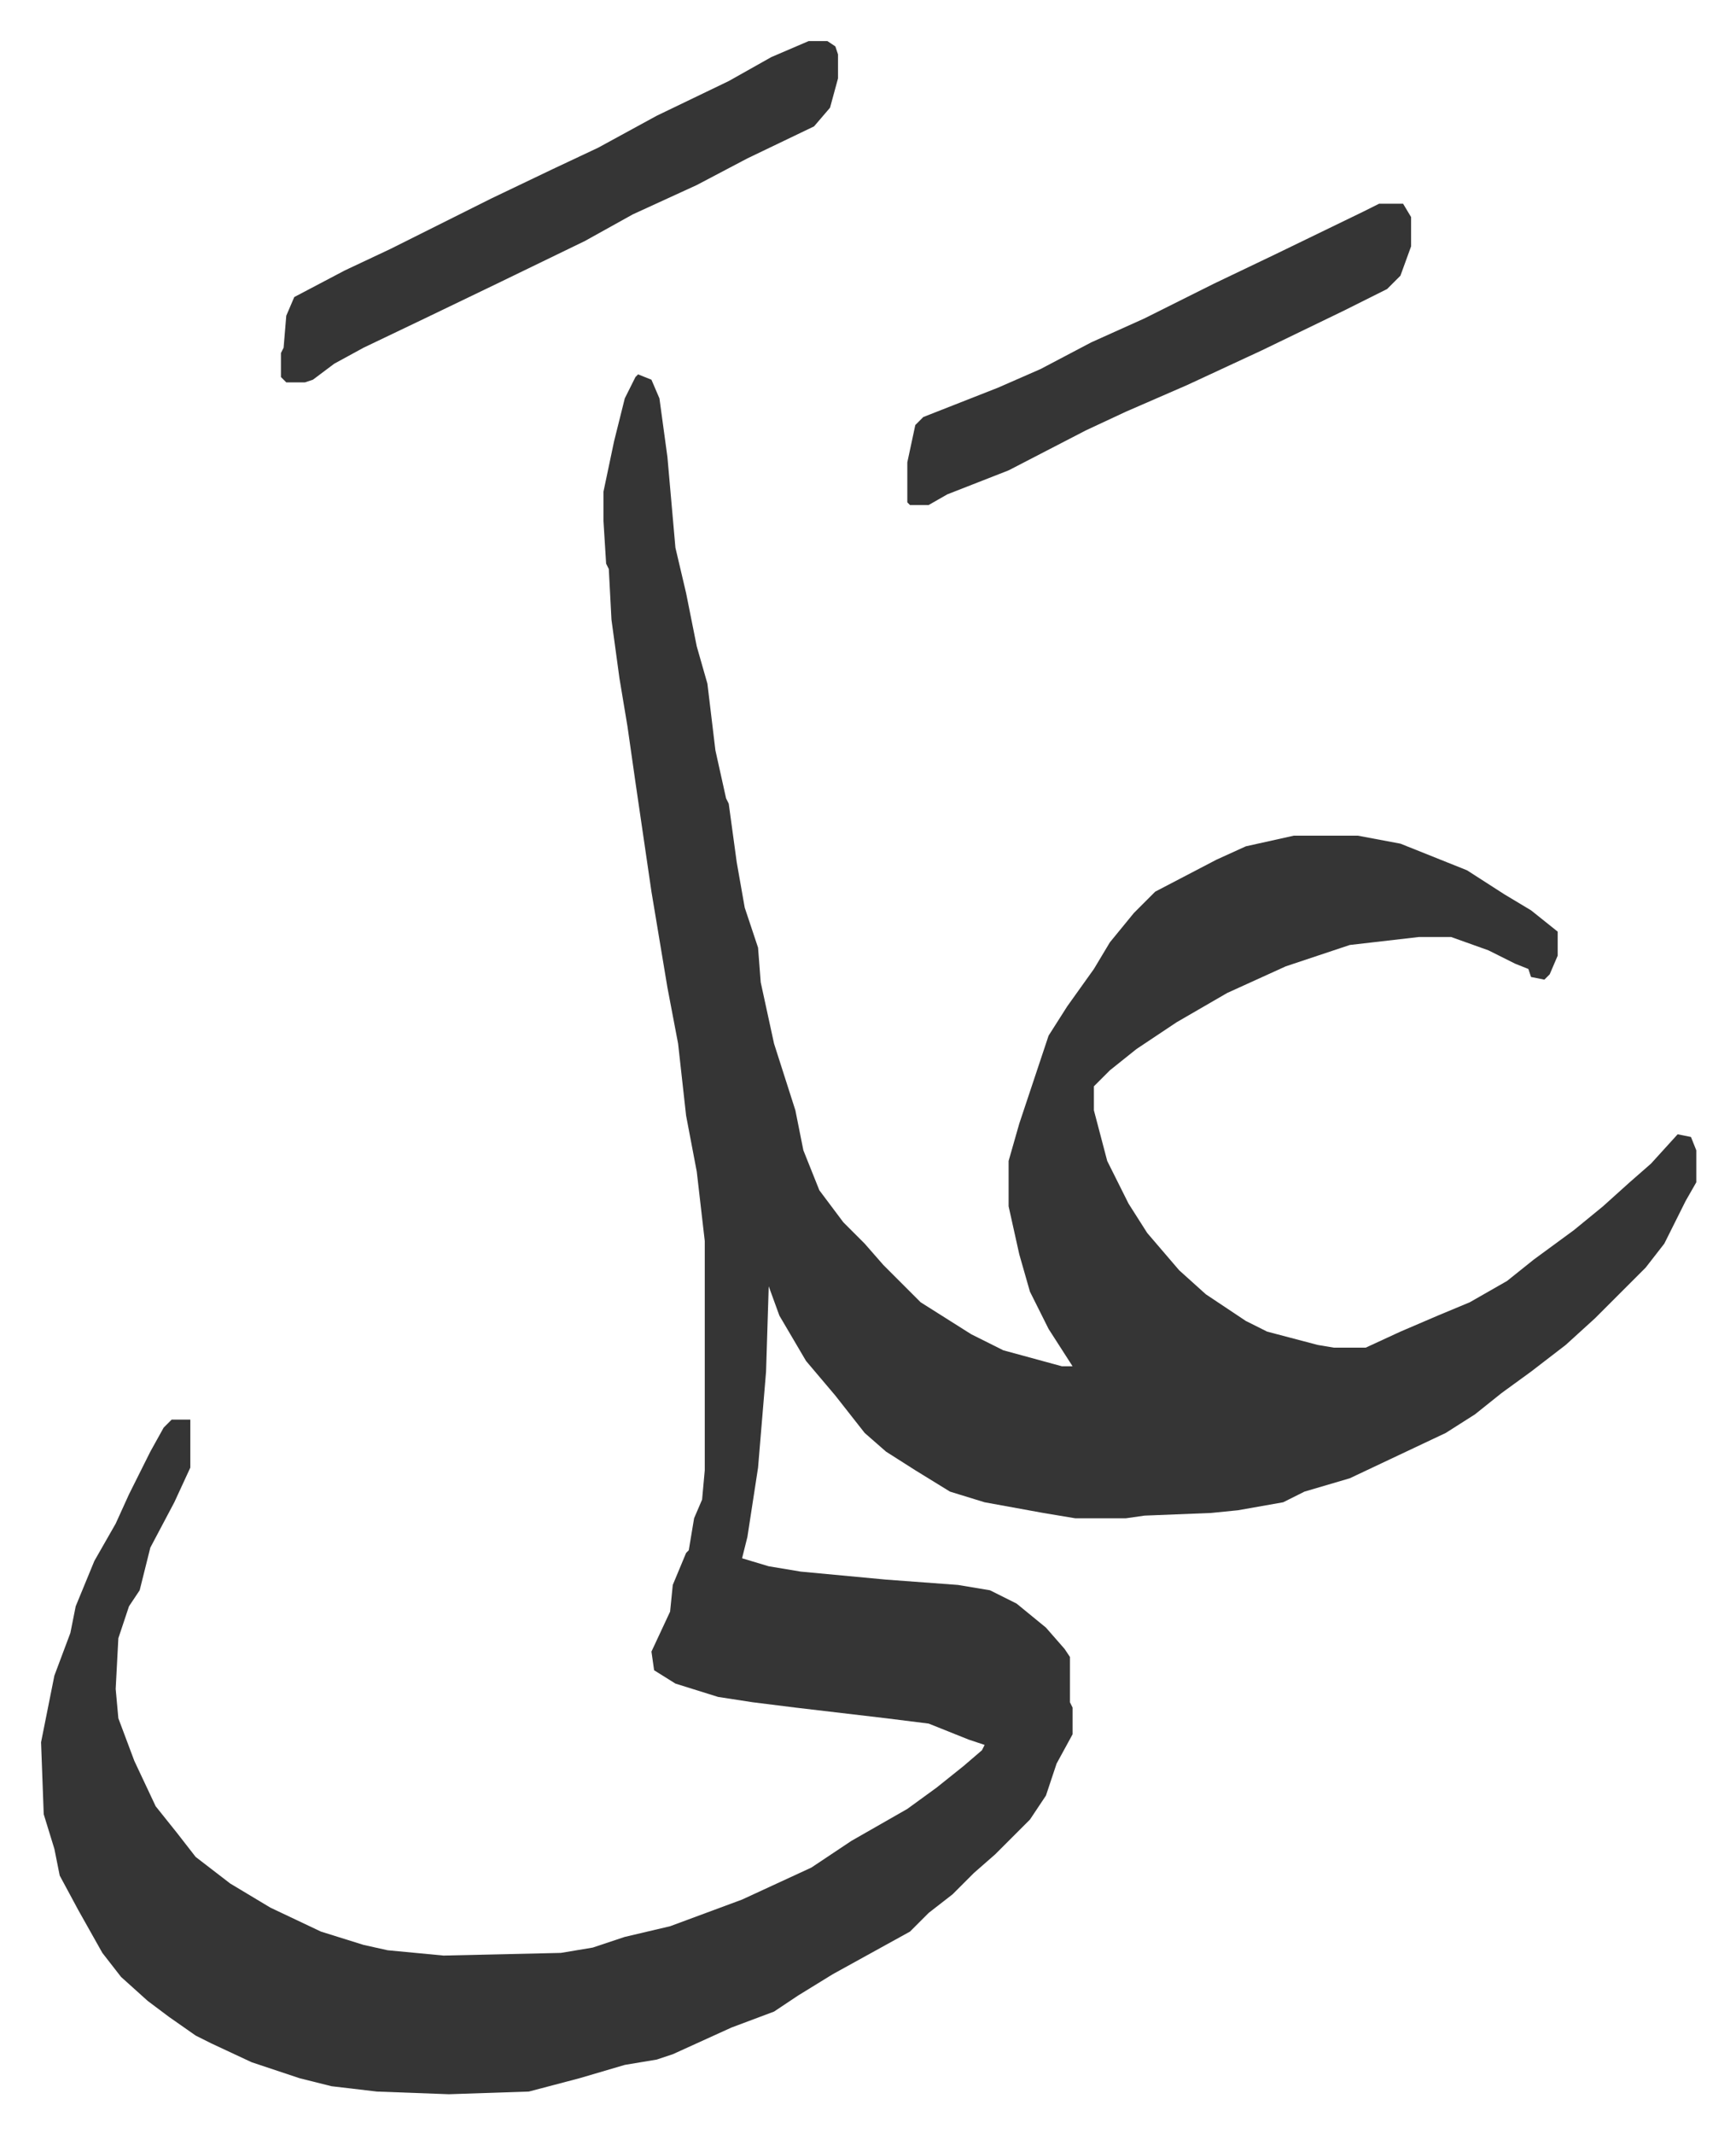 <svg xmlns="http://www.w3.org/2000/svg" viewBox="-15.4 365.6 651.3 800.3">
    <path fill="#353535" id="rule_normal" d="m224 506 5 2 3 7 3 22 3 34 4 17 4 20 4 14 3 25 4 18 1 2 3 22 3 17 5 15 1 13 5 23 8 25 3 15 6 15 9 12 8 8 7 8 14 14 19 12 12 6 22 6h4l-9-14-7-14-4-14-4-18v-17l4-14 11-33 7-11 10-14 6-10 9-11 8-8 23-12 11-5 18-4h24l16 3 25 10 14 9 10 6 10 8v9l-3 7-2 2-5-1-1-3-5-2-10-5-14-5h-12l-26 3-24 8-22 10-19 11-15 10-10 8-6 6v9l5 19 8 16 7 11 12 14 10 9 15 10 8 4 19 5 6 1h12l13-6 14-6 12-5 14-8 10-8 15-11 11-9 10-9 8-7 10-11 5 1 2 5v12l-4 7-8 16-7 9-14 14-5 5-11 10-13 10-11 8-10 8-11 7-36 17-17 5-8 4-17 3-10 1-25 1-7 1h-19l-12-2-22-4-13-4-13-8-11-7-8-7-11-14-11-13-10-17-4-11-1 32-3 36-4 26-2 8 10 3 12 2 32 3 27 2 12 2 10 5 11 9 7 8 2 3v17l1 2v10l-6 11-4 12-6 9-5 5-8 8-8 7-8 8-9 7-7 7-29 16-13 8-9 6-16 6-22 10-6 2-12 2-17 5-19 5-30 1-27-1-17-2-12-3-18-6-15-7-6-3-10-7-8-6-10-9-7-9-9-16-7-13-2-10-4-13-1-27 5-25 6-16 2-10 7-17 8-14 5-11 8-16 5-9 3-3h7v18l-6 13-9 17-4 16-4 6-4 12-1 19 1 11 6 16 8 17 8 10 7 9 13 10 15 9 19 9 16 5 9 2 21 2 44-1 12-2 12-4 17-4 27-10 26-12 15-10 21-12 11-8 10-8 7-6 1-2-6-2-15-6-16-2-34-4-16-2-13-2-16-5-8-5-1-7 7-15 1-10 5-12 1-1 2-12 3-7 1-11v-86l-3-26-4-21-3-27-4-21-6-36-6-41-3-21-3-18-3-22-1-19-1-2-1-16v-11l4-19 4-16 4-8zm64-125h7l3 2 1 3v9l-3 11-6 7-25 12-19 10-24 11-18 10-33 16-27 13-23 11-11 6-8 6-3 1h-7l-2-2v-9l1-2 1-12 3-7 19-10 17-8 16-8 22-11 23-11 17-8 22-12 27-13 16-9zm214 61h9l3 5v11l-4 11-5 5-16 8-31 15-28 13-23 10-15 7-29 15-23 9-7 4h-7l-1-1v-15l3-14 3-3 28-11 16-7 19-10 20-9 26-13 23-11 33-16z"/>
</svg>
